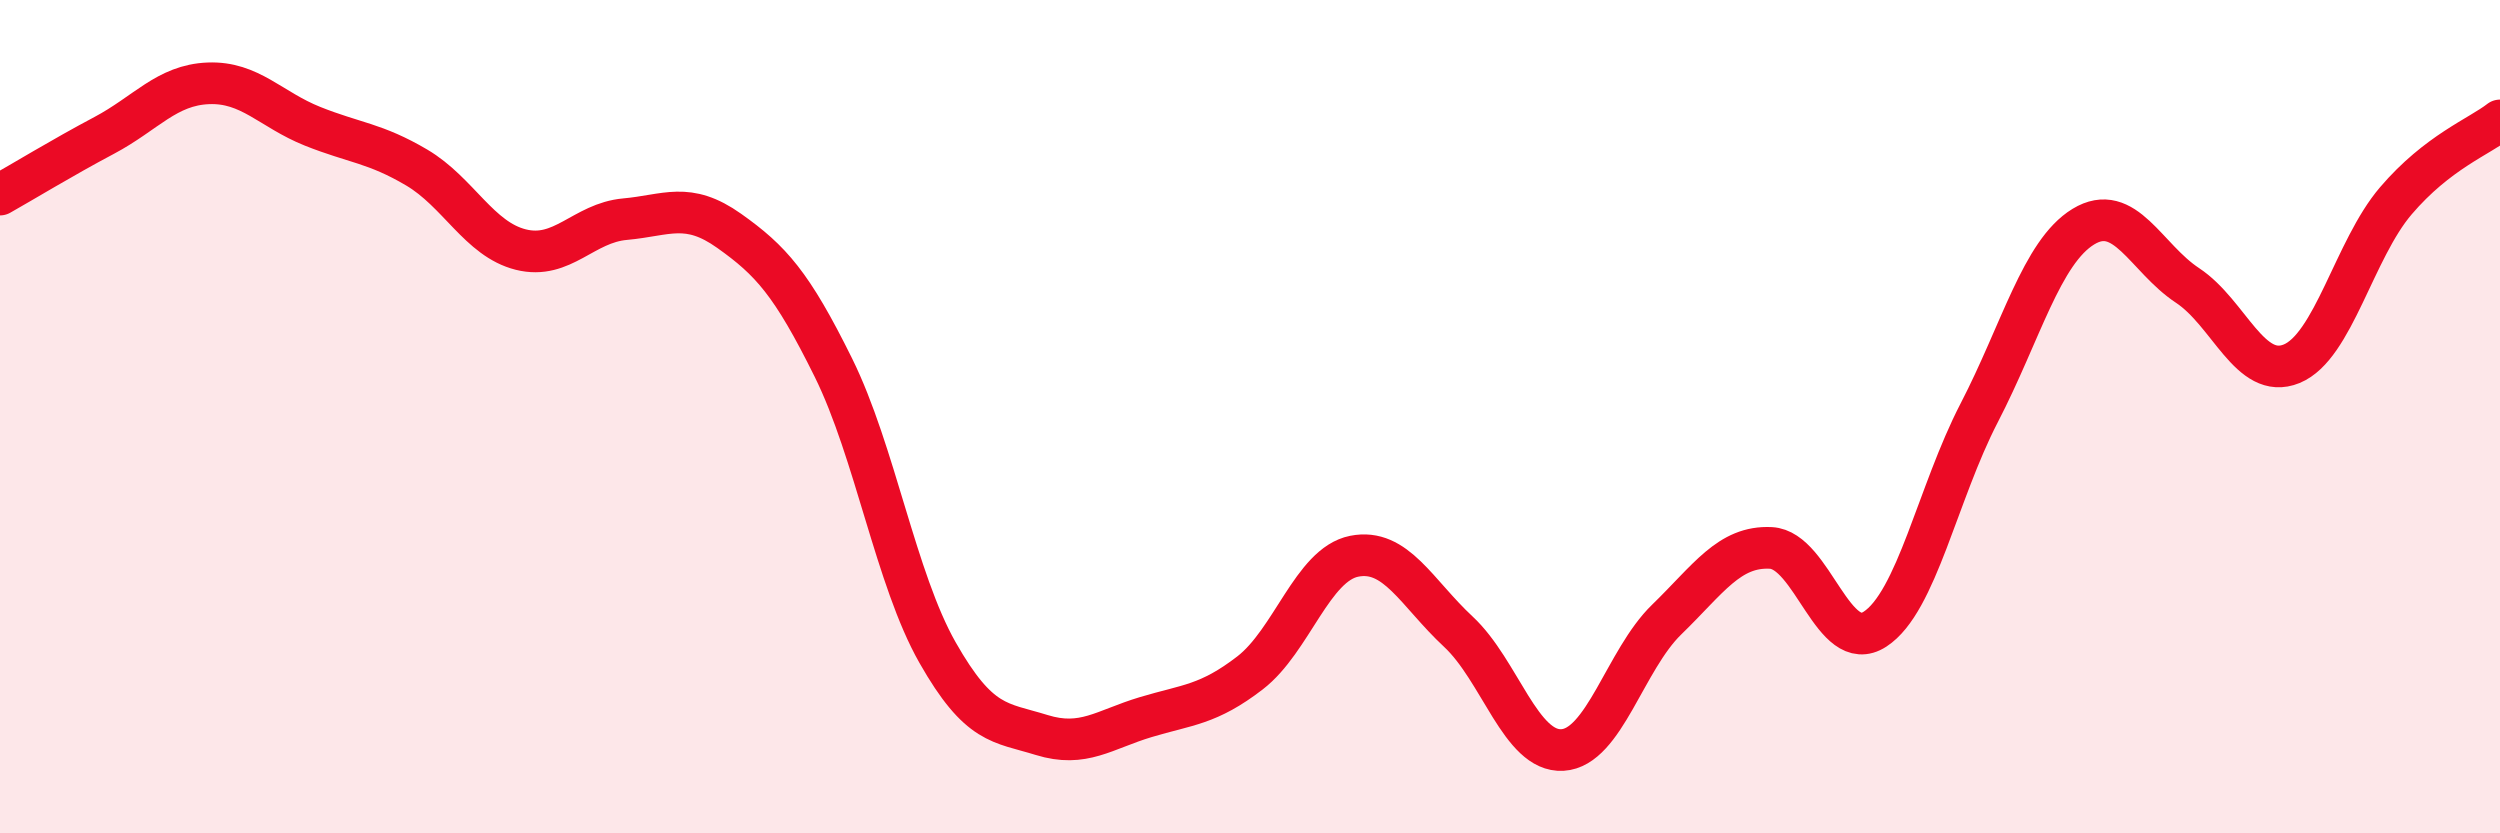 
    <svg width="60" height="20" viewBox="0 0 60 20" xmlns="http://www.w3.org/2000/svg">
      <path
        d="M 0,4.67 C 0.5,4.39 1.5,3.78 2.5,3.25 C 3.5,2.72 4,2.04 5,2 C 6,1.96 6.5,2.63 7.5,3.03 C 8.5,3.43 9,3.43 10,4.02 C 11,4.61 11.5,5.74 12.5,5.99 C 13.5,6.24 14,5.35 15,5.26 C 16,5.17 16.5,4.83 17.5,5.54 C 18.5,6.25 19,6.8 20,8.82 C 21,10.84 21.5,13.9 22.5,15.66 C 23.5,17.42 24,17.33 25,17.64 C 26,17.95 26.5,17.51 27.5,17.21 C 28.5,16.91 29,16.92 30,16.15 C 31,15.38 31.5,13.55 32.5,13.35 C 33.5,13.15 34,14.23 35,15.16 C 36,16.09 36.5,18.06 37.5,18 C 38.5,17.94 39,15.84 40,14.87 C 41,13.9 41.5,13.1 42.5,13.15 C 43.5,13.2 44,15.75 45,15.1 C 46,14.45 46.5,11.84 47.5,9.91 C 48.5,7.98 49,6.05 50,5.44 C 51,4.83 51.5,6.19 52.5,6.85 C 53.5,7.51 54,9.14 55,8.73 C 56,8.32 56.5,5.99 57.5,4.82 C 58.5,3.65 59.5,3.28 60,2.89L60 20L0 20Z"
        fill="#EB0A25"
        opacity="0.1"
        stroke-linecap="round"
        stroke-linejoin="round"
      />
      <path
        d="M 0,4.67 C 0.5,4.39 1.5,3.78 2.5,3.25 C 3.5,2.72 4,2.04 5,2 C 6,1.96 6.5,2.63 7.5,3.03 C 8.5,3.43 9,3.43 10,4.02 C 11,4.61 11.5,5.74 12.5,5.99 C 13.5,6.24 14,5.35 15,5.26 C 16,5.17 16.5,4.83 17.5,5.54 C 18.5,6.25 19,6.8 20,8.82 C 21,10.84 21.5,13.9 22.5,15.66 C 23.5,17.42 24,17.33 25,17.64 C 26,17.95 26.5,17.51 27.5,17.21 C 28.5,16.91 29,16.92 30,16.15 C 31,15.38 31.5,13.55 32.5,13.35 C 33.5,13.15 34,14.23 35,15.16 C 36,16.09 36.5,18.06 37.5,18 C 38.5,17.94 39,15.84 40,14.87 C 41,13.9 41.5,13.1 42.5,13.15 C 43.5,13.2 44,15.75 45,15.1 C 46,14.45 46.5,11.84 47.5,9.91 C 48.5,7.98 49,6.05 50,5.44 C 51,4.83 51.5,6.19 52.5,6.85 C 53.5,7.51 54,9.14 55,8.73 C 56,8.32 56.5,5.99 57.5,4.82 C 58.5,3.65 59.5,3.28 60,2.89"
        stroke="#EB0A25"
        stroke-width="1"
        fill="none"
        stroke-linecap="round"
        stroke-linejoin="round"
      />
    </svg>
  